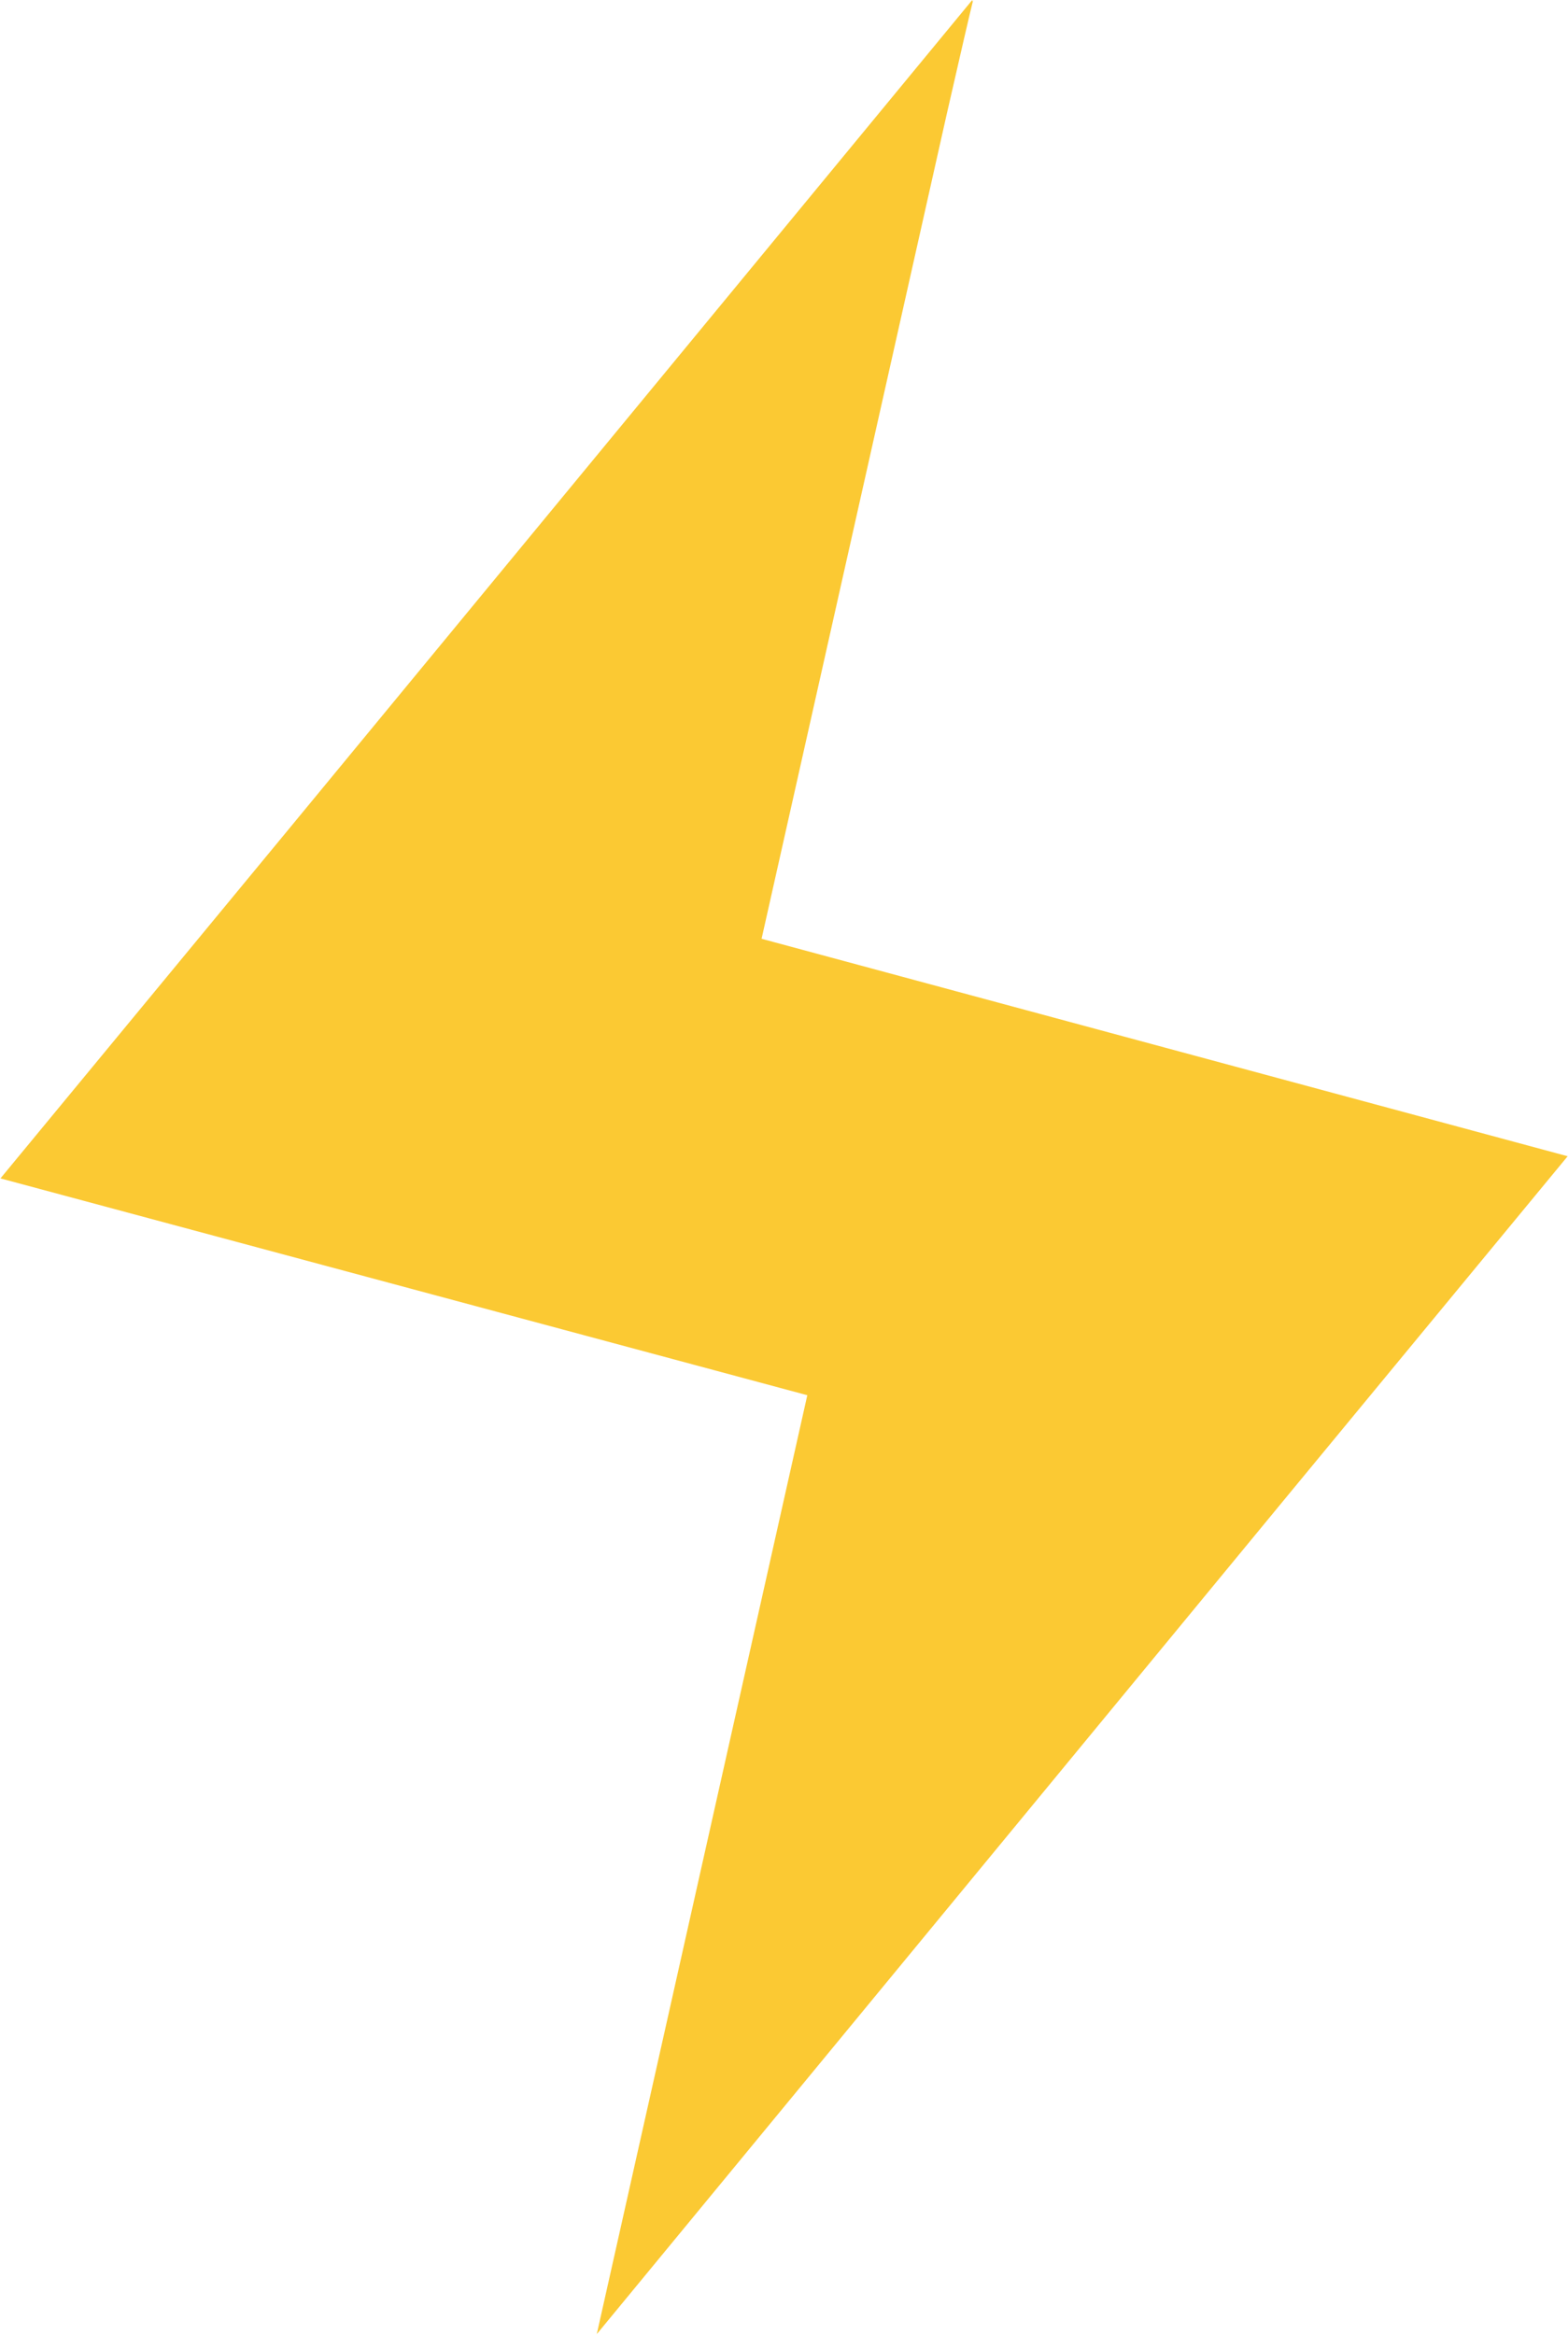<svg xmlns="http://www.w3.org/2000/svg" width="10.665" height="15.873" viewBox="0 0 10.665 15.873">
  <path id="パス_1246762" data-name="パス 1246762" d="M94.658,7.86l0,0L89.177,6.382s.87-3.873,1.258-5.6c.093-.407.159-.695.181-.781L90.61.011l0-.011L85.94,5.662,84,8.011h0l0,0,5.488,1.474-1.432,6.383,4.672-5.668L94.66,7.86Z" transform="translate(-83.997 0)" fill="#fbc933"/>
</svg>
